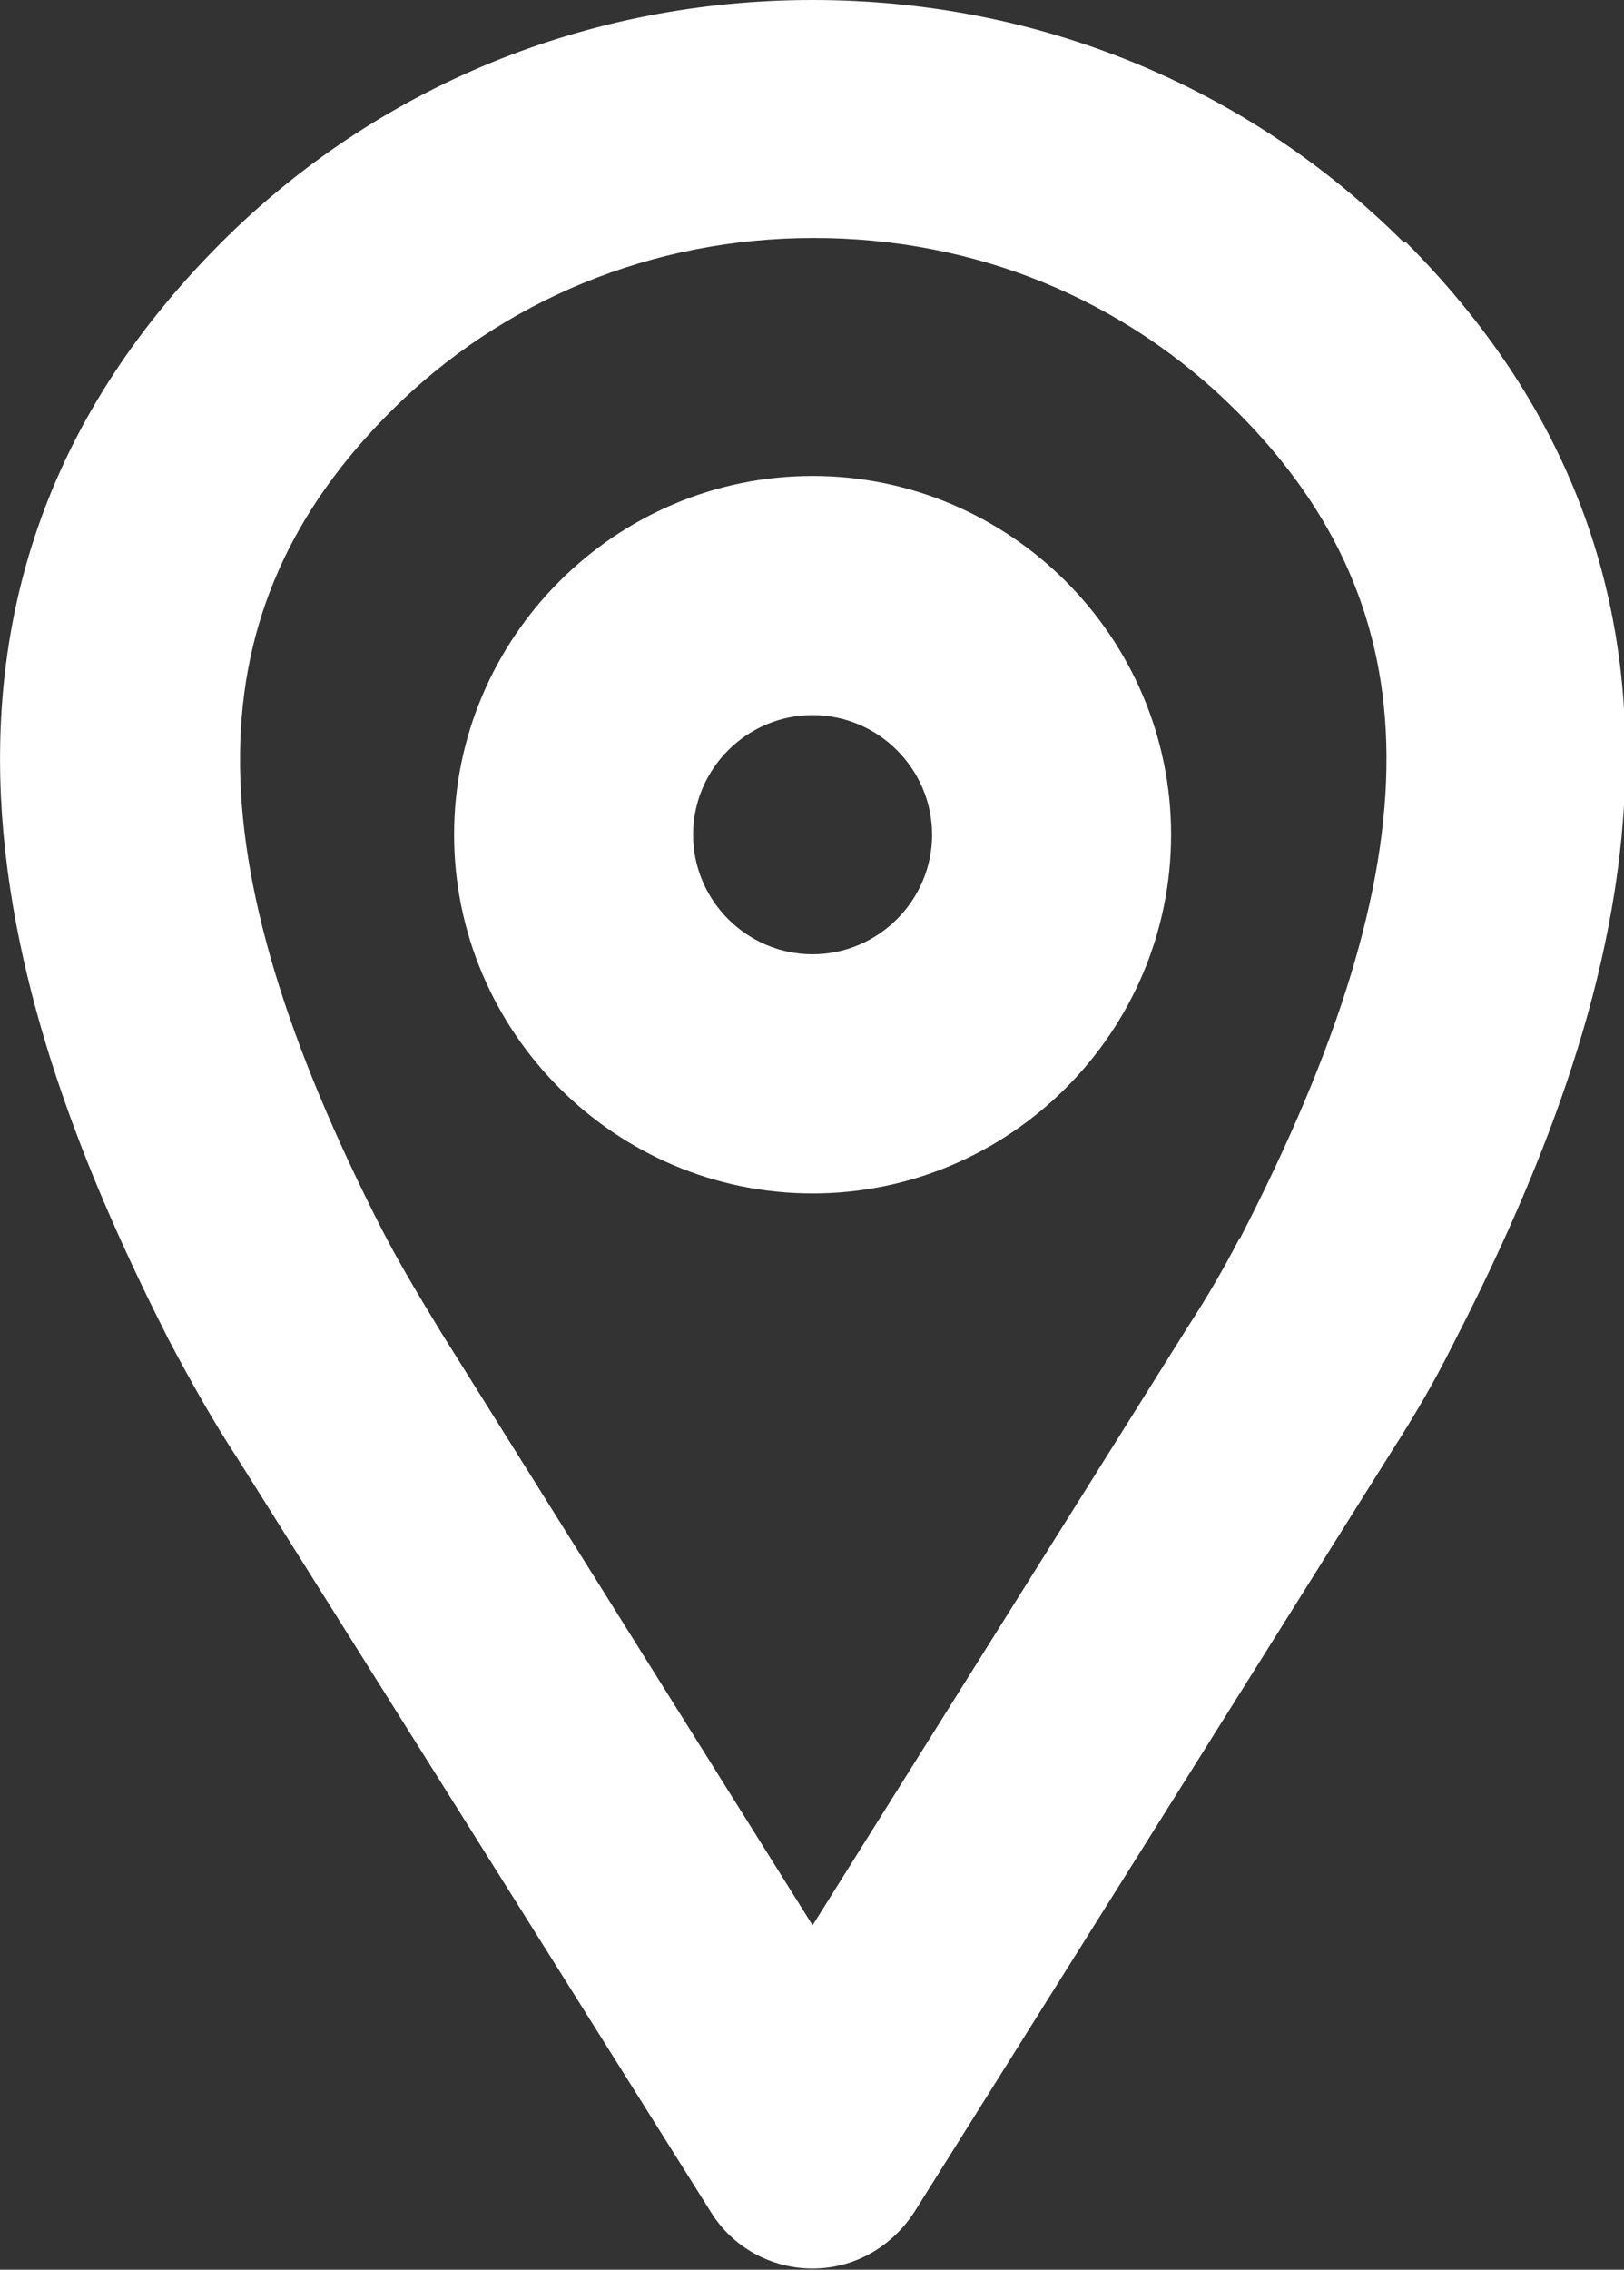 <?xml version="1.0" encoding="UTF-8"?><svg xmlns="http://www.w3.org/2000/svg" viewBox="0 0 13.59 18.98"><rect x="0" y="0" width="13.59" height="18.98" fill="#333333" stroke="none"/><defs><style>.d{fill:#fff;}</style></defs><g id="a"/><g id="b"><g id="c"><g><path class="d" d="M11.75,2.03C10.44,.72,8.68,0,6.8,0S3.16,.72,1.85,2.03C-1.19,5.07,.15,8.72,1.41,11.2c.18,.34,.37,.68,.58,1l3.96,6.3c.18,.29,.5,.47,.85,.47s.66-.18,.85-.47l4-6.37c.18-.28,.35-.57,.5-.87,1.29-2.5,2.66-6.19-.39-9.24Zm-1.38,8.33c-.13,.25-.27,.49-.42,.72l-3.15,5.02-3.11-4.96c-.17-.28-.34-.56-.49-.85-1.61-3.15-1.59-5.19,.07-6.85,.93-.93,2.19-1.45,3.54-1.45s2.6,.51,3.54,1.45c1.66,1.66,1.67,3.73,.03,6.91Z"/><path class="d" d="M6.8,3.98c-1.65,0-3,1.35-3,3s1.35,3,3,3,3-1.35,3-3-1.35-3-3-3Zm0,4c-.55,0-1-.45-1-1s.45-1,1-1,1,.45,1,1-.45,1-1,1Z"/></g></g></g></svg>